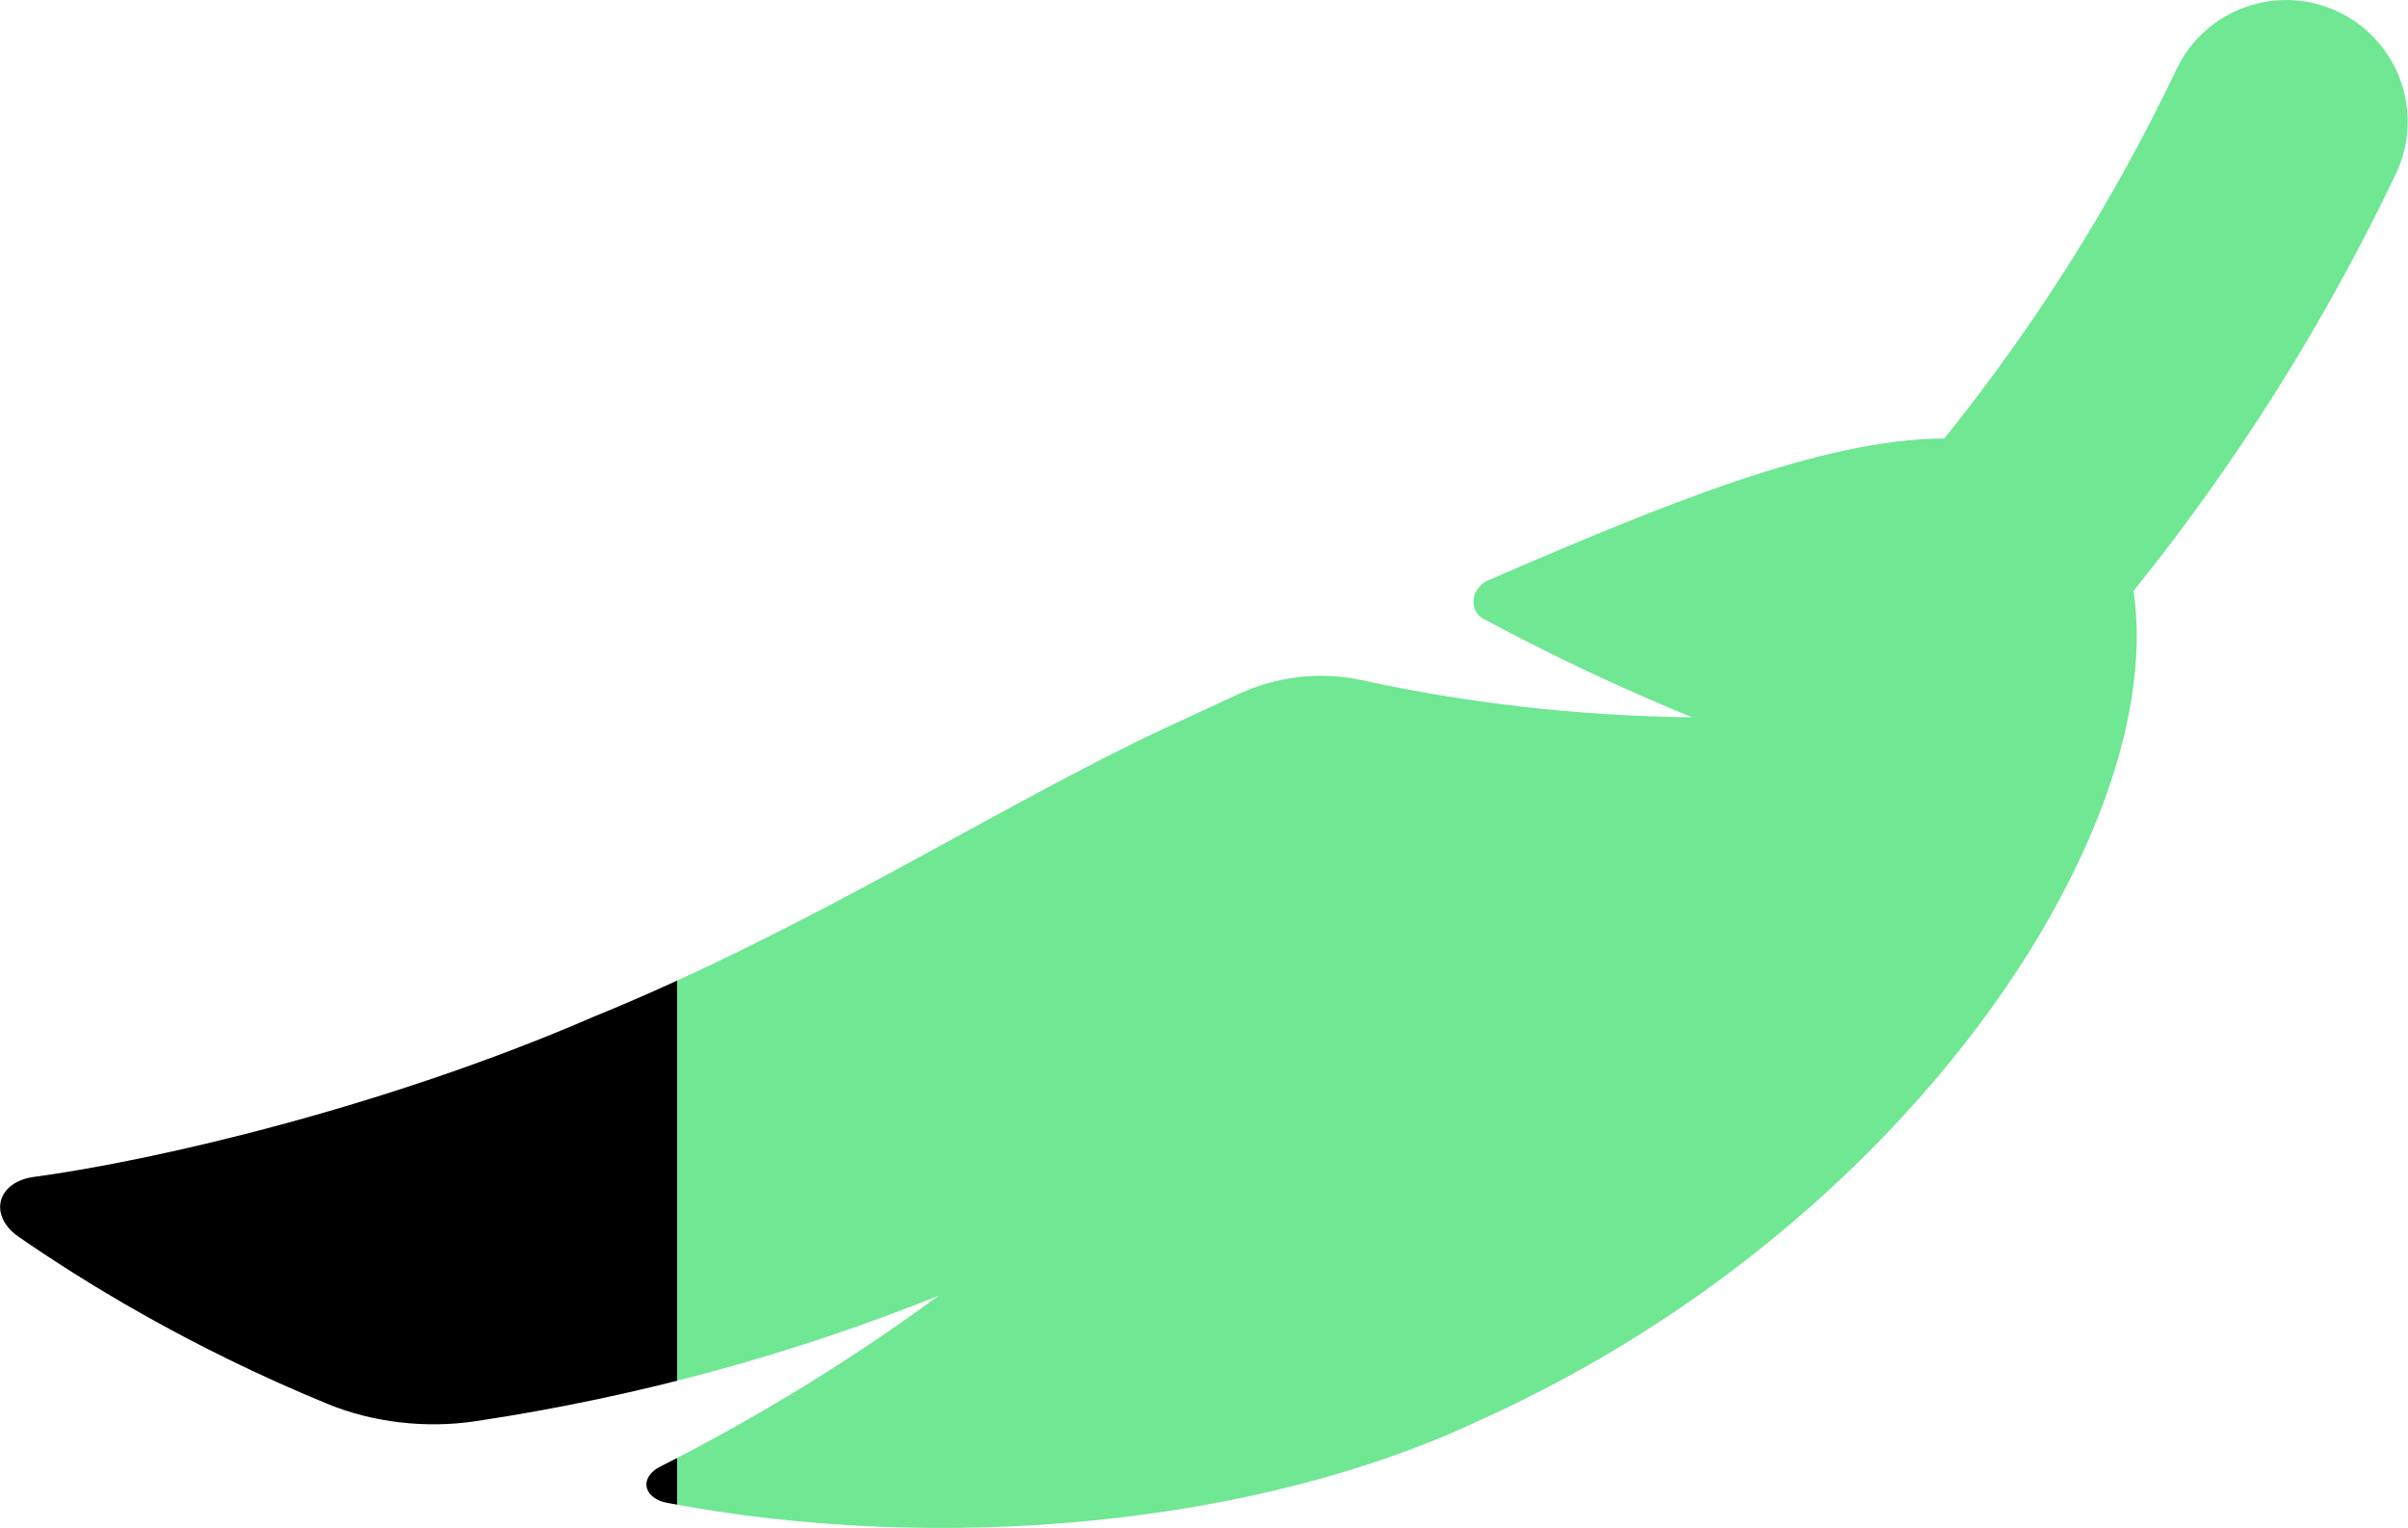 <?xml version="1.0" encoding="utf-8"?>
<svg viewBox="25.037 43.579 468.69 297.371" width="468.69px" height="297.371px" xmlns="http://www.w3.org/2000/svg">
  <defs>
    <linearGradient id="color-0" gradientUnits="userSpaceOnUse">
      <title>Fill</title>
      <stop style="stop-color: rgb(111, 231, 147);"/>
    </linearGradient>
  </defs>
  <path d="M 278.348 -38.226 C 268.199 -43.067 256.052 -38.762 251.215 -28.616 C 240.703 -6.558 227.647 14.193 212.31 33.216 C 191.896 33.244 164.983 44.402 135.91 56.97 C 134.597 57.549 133.663 58.765 133.485 60.127 C 133.309 61.487 133.93 62.76 135.107 63.393 C 146.472 69.508 158.15 75.021 170.093 79.91 C 150.798 79.669 132.227 77.505 114.676 73.667 C 107.803 72.177 100.554 73.027 94.053 76.029 C 89.89 77.954 85.673 79.911 81.403 81.891 C 54.837 94.306 22.163 115.392 -13.961 130.064 C -49.27 145.368 -88.028 154.259 -107.943 156.909 C -110.672 157.334 -112.698 158.837 -113.21 160.895 C -113.723 162.95 -112.62 165.248 -110.282 166.862 C -99.822 174.094 -82.048 185.214 -58.489 194.879 C -50.943 197.988 -42.06 199.042 -33.686 197.779 C -6.407 193.693 19.57 186.509 43.855 176.769 C 29.553 187.282 13.969 196.92 -2.83 205.418 C -4.426 206.226 -5.286 207.537 -5.028 208.82 C -4.772 210.102 -3.434 211.132 -1.569 211.465 C 44.021 220.1 97.219 215.374 134.948 197.421 C 183.614 175.383 217.581 138.535 233.258 107.231 C 242.833 88.375 245.942 71.482 244.014 58.747 C 261.336 37.261 276.083 13.821 287.956 -11.093 C 292.797 -21.24 288.495 -33.387 278.348 -38.226 Z" fill="#000000" opacity="1" data-original="#000000" class="" style="fill: url('#color-0');" transform="matrix(1.162, 0, 0, 1.162, 156.753, 90.315)"/>
</svg>